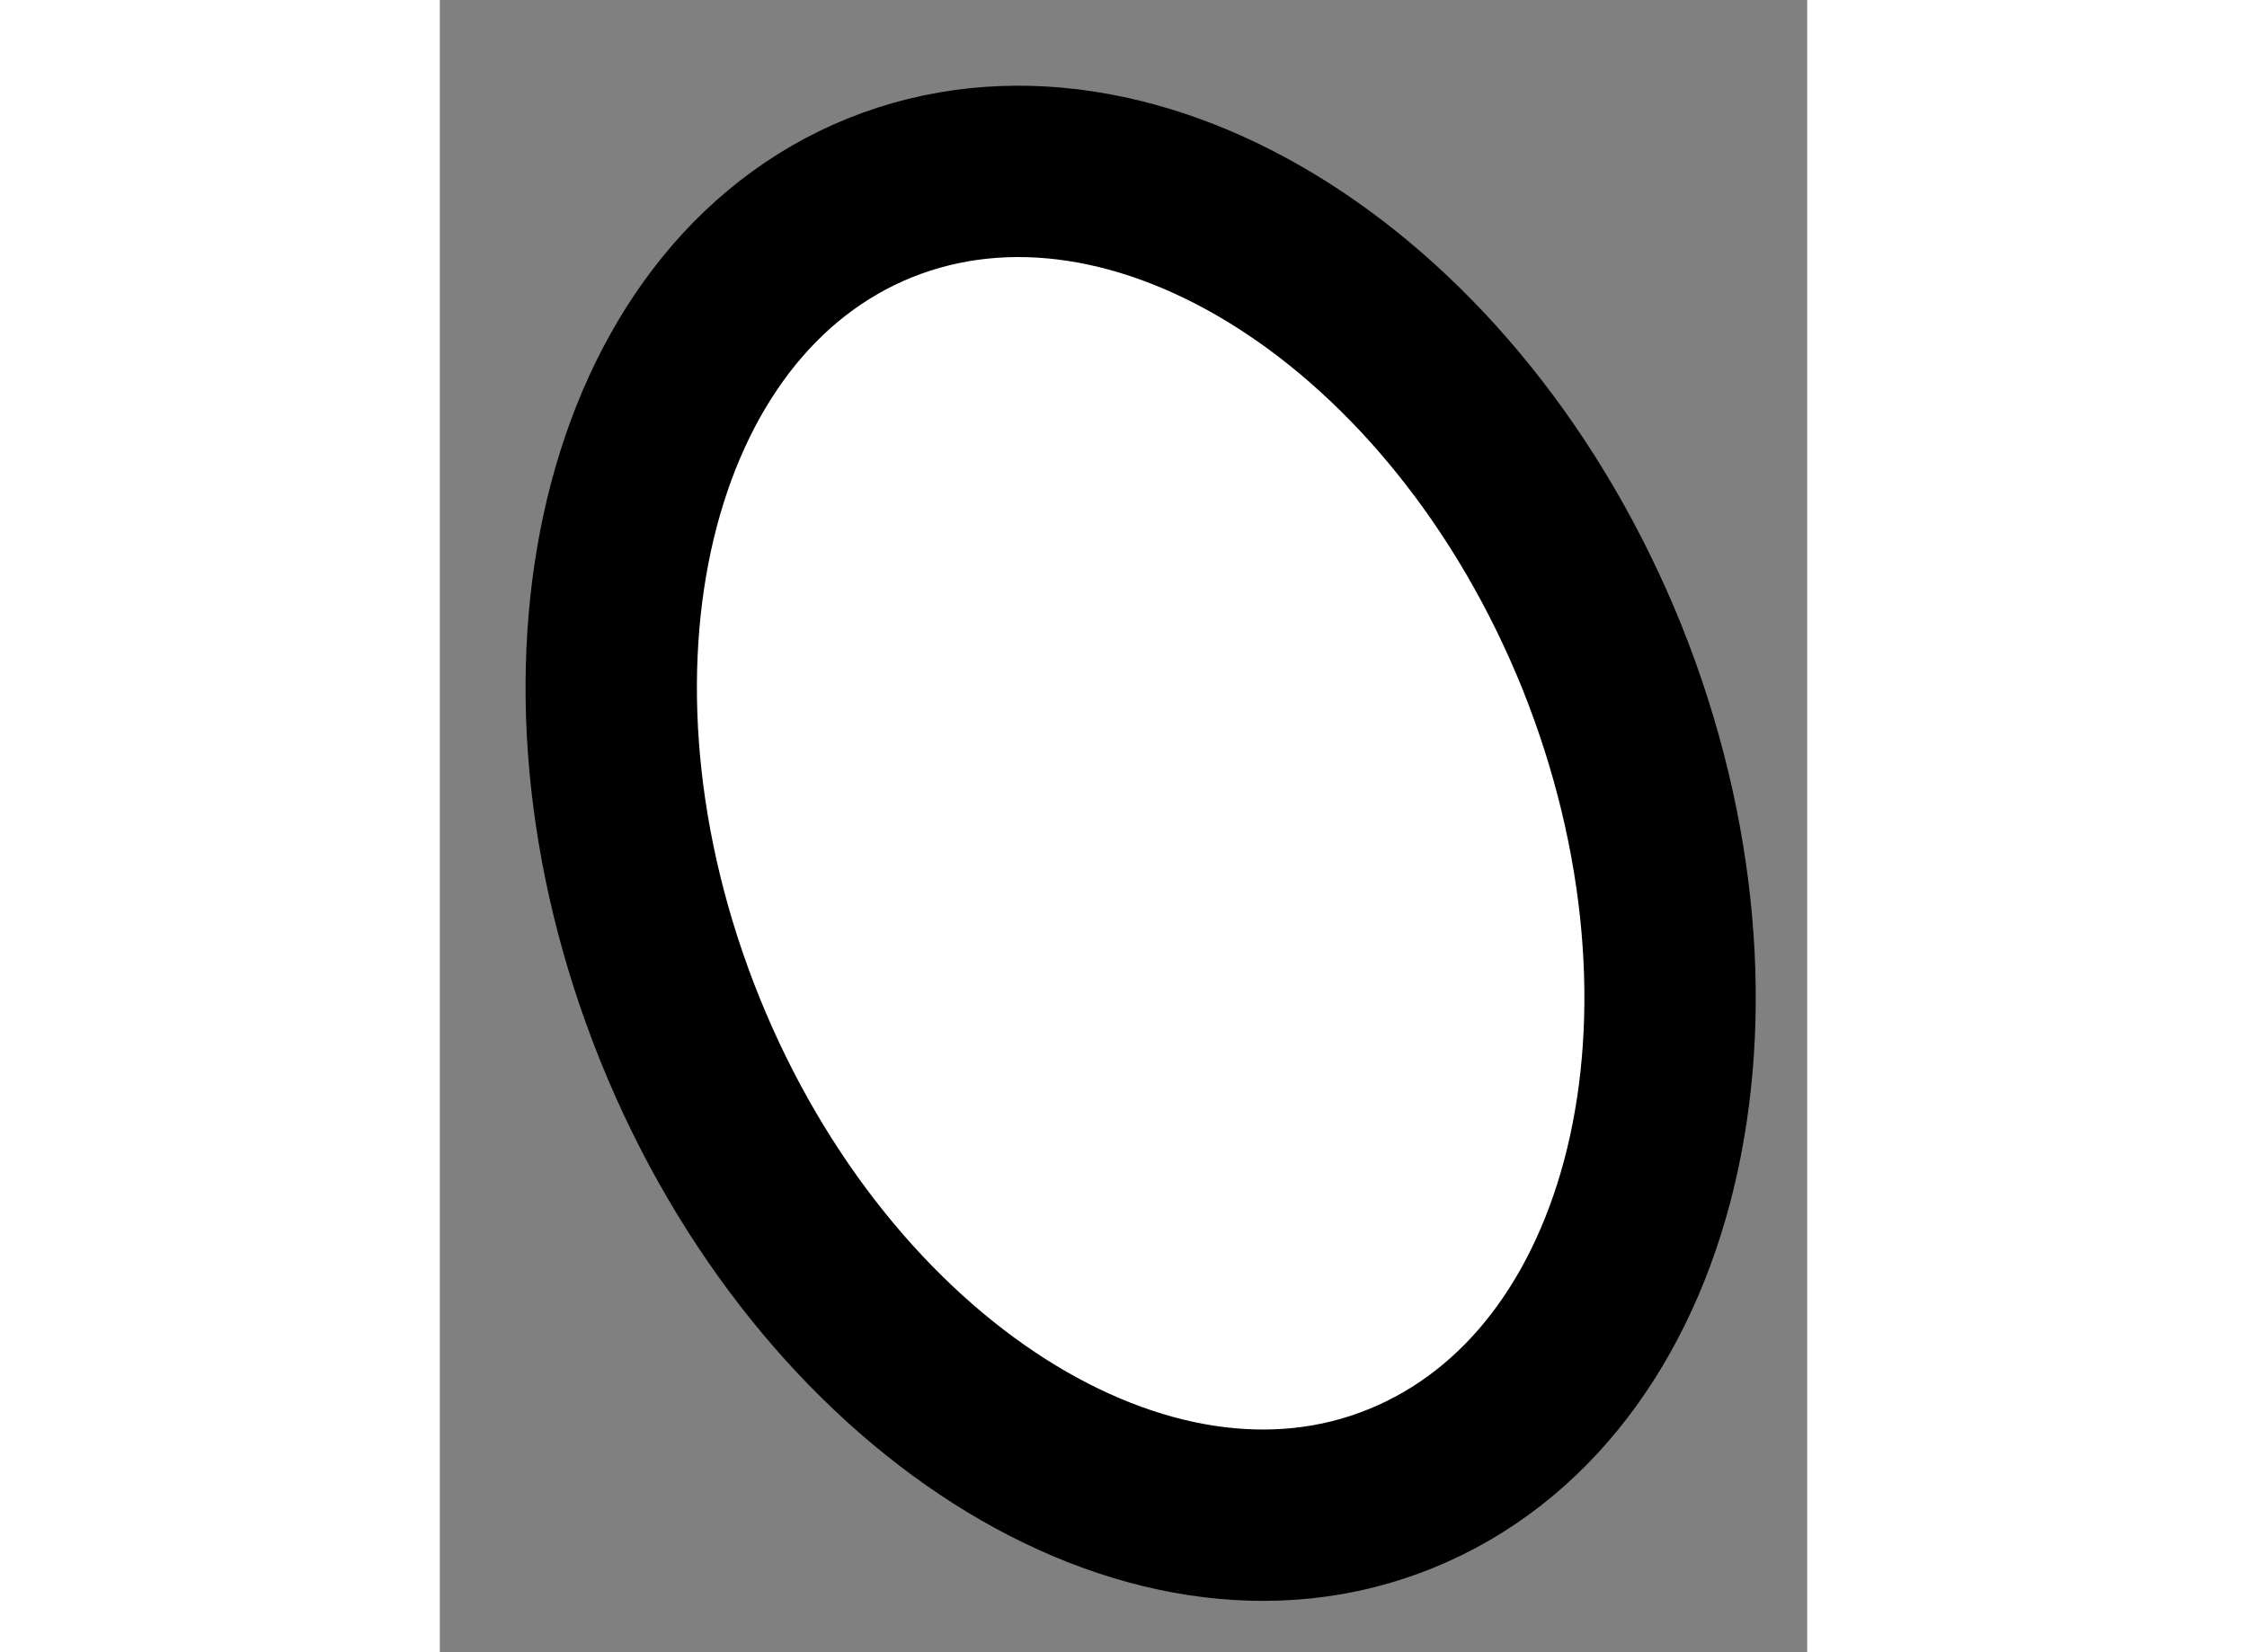 <?xml version="1.0" encoding="utf-8"?>
<!-- Generator: Adobe Illustrator 15.1.0, SVG Export Plug-In . SVG Version: 6.00 Build 0)  -->
<!DOCTYPE svg PUBLIC "-//W3C//DTD SVG 1.1//EN" "http://www.w3.org/Graphics/SVG/1.1/DTD/svg11.dtd">
<svg version="1.1" xmlns="http://www.w3.org/2000/svg" xmlns:xlink="http://www.w3.org/1999/xlink" x="0px" y="0px" width="244.8px"
	 height="180px" viewBox="74.181 51.973 3.99 4.821" enable-background="new 0 0 244.8 180" xml:space="preserve">
	
<rect x="74.181" y="51.973" width="3.99" height="4.821" fill="#808080" stroke="none"/>
	
<g><path fill="#FFFFFF" stroke="#000000" stroke-width="0.5" d="M77.572,53.89c0.418,1.043,0.156,2.126-0.588,2.427
			c-0.738,0.3-1.682-0.301-2.102-1.34c-0.42-1.041-0.16-2.127,0.584-2.427C76.211,52.251,77.152,52.85,77.572,53.89z"></path></g>


</svg>